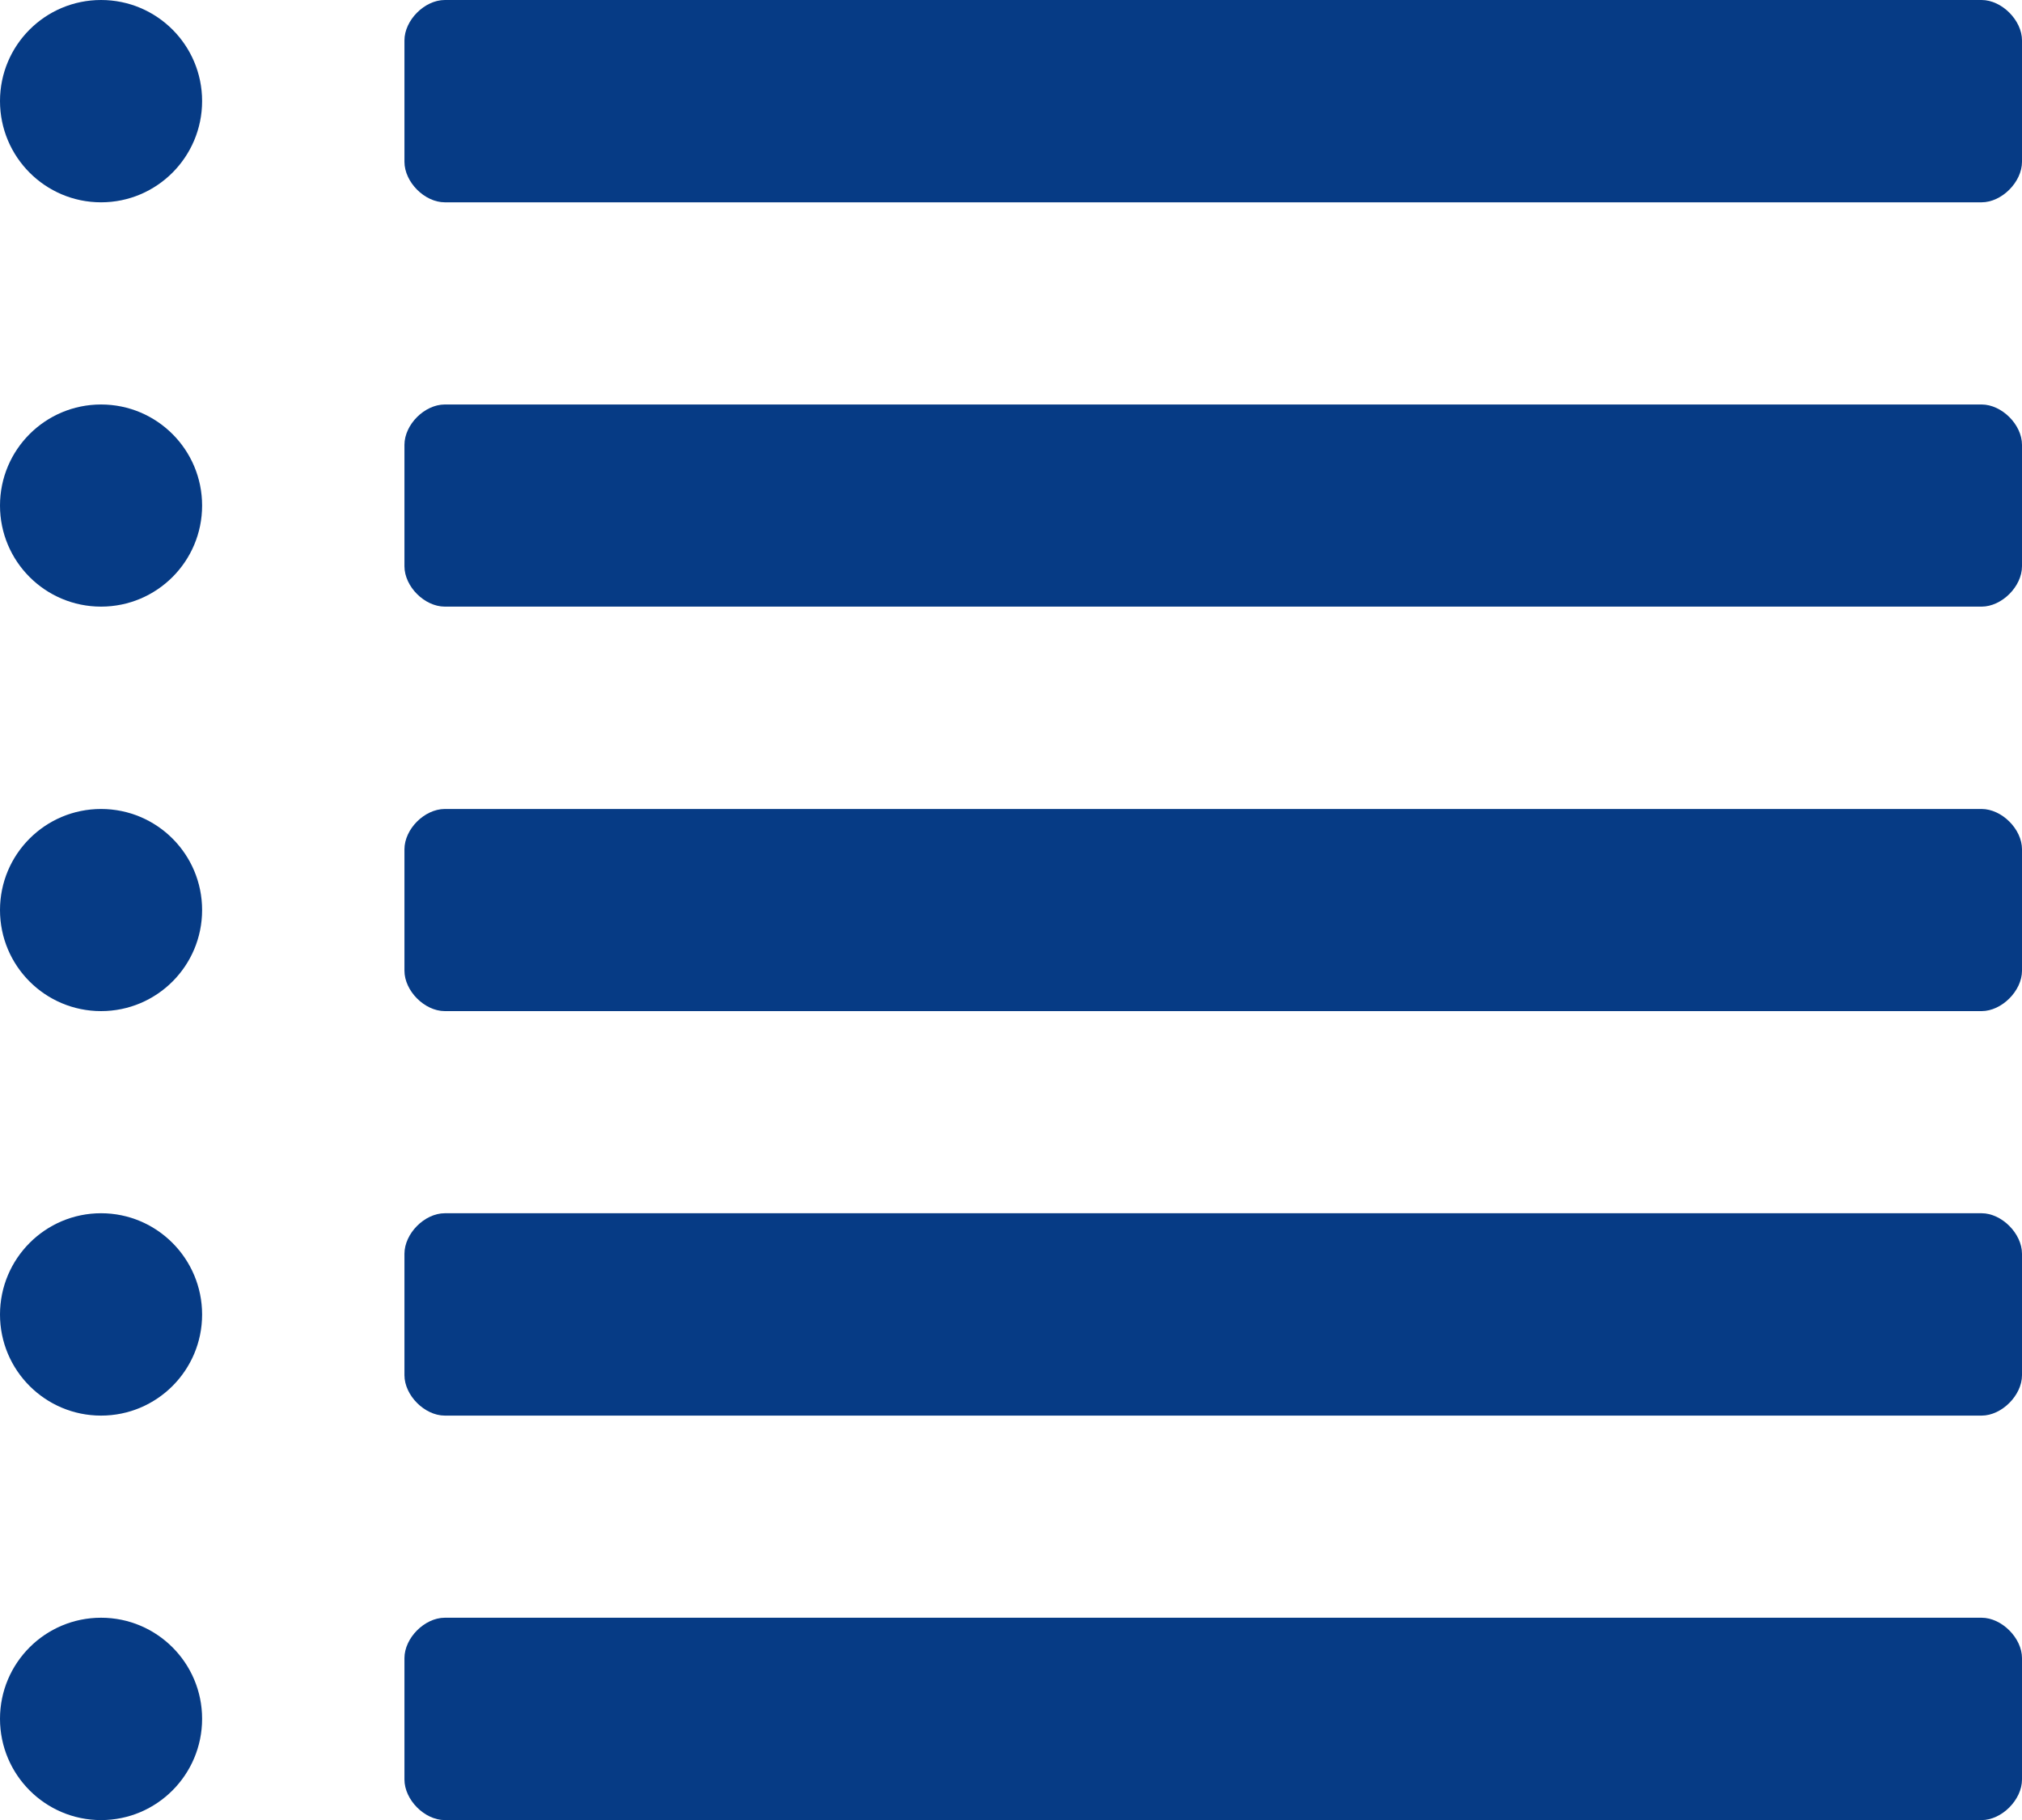<?xml version="1.0" encoding="UTF-8" standalone="no"?><svg xmlns="http://www.w3.org/2000/svg" xmlns:xlink="http://www.w3.org/1999/xlink" fill="#000000" height="39.6" preserveAspectRatio="xMidYMid meet" version="1" viewBox="0.0 0.0 44.0 39.6" width="44" zoomAndPan="magnify"><defs><clipPath id="a"><path d="M 0 35 L 5 35 L 5 39.602 L 0 39.602 Z M 0 35"/></clipPath><clipPath id="b"><path d="M 8 35 L 44 35 L 44 39.602 L 8 39.602 Z M 8 35"/></clipPath></defs><g><g id="change1_3"><path d="M 4.398 2.199 C 4.398 3.414 3.414 4.402 2.199 4.402 C 0.984 4.402 0 3.414 0 2.199 C 0 0.984 0.984 0 2.199 0 C 3.414 0 4.398 0.984 4.398 2.199" fill="#063b85"/></g><g id="change1_4"><path d="M 4.398 11 C 4.398 12.215 3.414 13.199 2.199 13.199 C 0.984 13.199 0 12.215 0 11 C 0 9.785 0.984 8.801 2.199 8.801 C 3.414 8.801 4.398 9.785 4.398 11" fill="#063b85"/></g><g id="change1_5"><path d="M 4.398 19.801 C 4.398 21.016 3.414 22 2.199 22 C 0.984 22 0 21.016 0 19.801 C 0 18.586 0.984 17.602 2.199 17.602 C 3.414 17.602 4.398 18.586 4.398 19.801" fill="#063b85"/></g><g id="change1_6"><path d="M 4.398 28.602 C 4.398 29.816 3.414 30.801 2.199 30.801 C 0.984 30.801 0 29.816 0 28.602 C 0 27.387 0.984 26.398 2.199 26.398 C 3.414 26.398 4.398 27.387 4.398 28.602" fill="#063b85"/></g><g clip-path="url(#a)" id="change1_2"><path d="M 4.398 37.398 C 4.398 38.613 3.414 39.602 2.199 39.602 C 0.984 39.602 0 38.613 0 37.398 C 0 36.184 0.984 35.199 2.199 35.199 C 3.414 35.199 4.398 36.184 4.398 37.398" fill="#063b85"/></g><g id="change1_7"><path d="M 43.121 0 L 9.68 0 C 9.238 0 8.801 0.441 8.801 0.879 L 8.801 3.52 C 8.801 3.961 9.238 4.402 9.68 4.402 L 43.121 4.402 C 43.559 4.402 44 3.961 44 3.52 L 44 0.879 C 44 0.441 43.559 0 43.121 0" fill="#063b85"/></g><g id="change1_8"><path d="M 43.121 8.801 L 9.68 8.801 C 9.238 8.801 8.801 9.238 8.801 9.68 L 8.801 12.32 C 8.801 12.762 9.238 13.199 9.68 13.199 L 43.121 13.199 C 43.559 13.199 44 12.762 44 12.32 L 44 9.68 C 44 9.238 43.559 8.801 43.121 8.801" fill="#063b85"/></g><g id="change1_9"><path d="M 43.121 17.602 L 9.68 17.602 C 9.238 17.602 8.801 18.039 8.801 18.48 L 8.801 21.121 C 8.801 21.559 9.238 22 9.68 22 L 43.121 22 C 43.559 22 44 21.559 44 21.121 L 44 18.48 C 44 18.039 43.559 17.602 43.121 17.602" fill="#063b85"/></g><g id="change1_10"><path d="M 43.121 26.398 L 9.68 26.398 C 9.238 26.398 8.801 26.84 8.801 27.281 L 8.801 29.922 C 8.801 30.359 9.238 30.801 9.68 30.801 L 43.121 30.801 C 43.559 30.801 44 30.359 44 29.922 L 44 27.281 C 44 26.84 43.559 26.398 43.121 26.398" fill="#063b85"/></g><g clip-path="url(#b)" id="change1_1"><path d="M 43.121 35.199 L 9.68 35.199 C 9.238 35.199 8.801 35.641 8.801 36.078 L 8.801 38.719 C 8.801 39.16 9.238 39.602 9.68 39.602 L 43.121 39.602 C 43.559 39.602 44 39.16 44 38.719 L 44 36.078 C 44 35.641 43.559 35.199 43.121 35.199" fill="#063b85"/></g></g></svg>